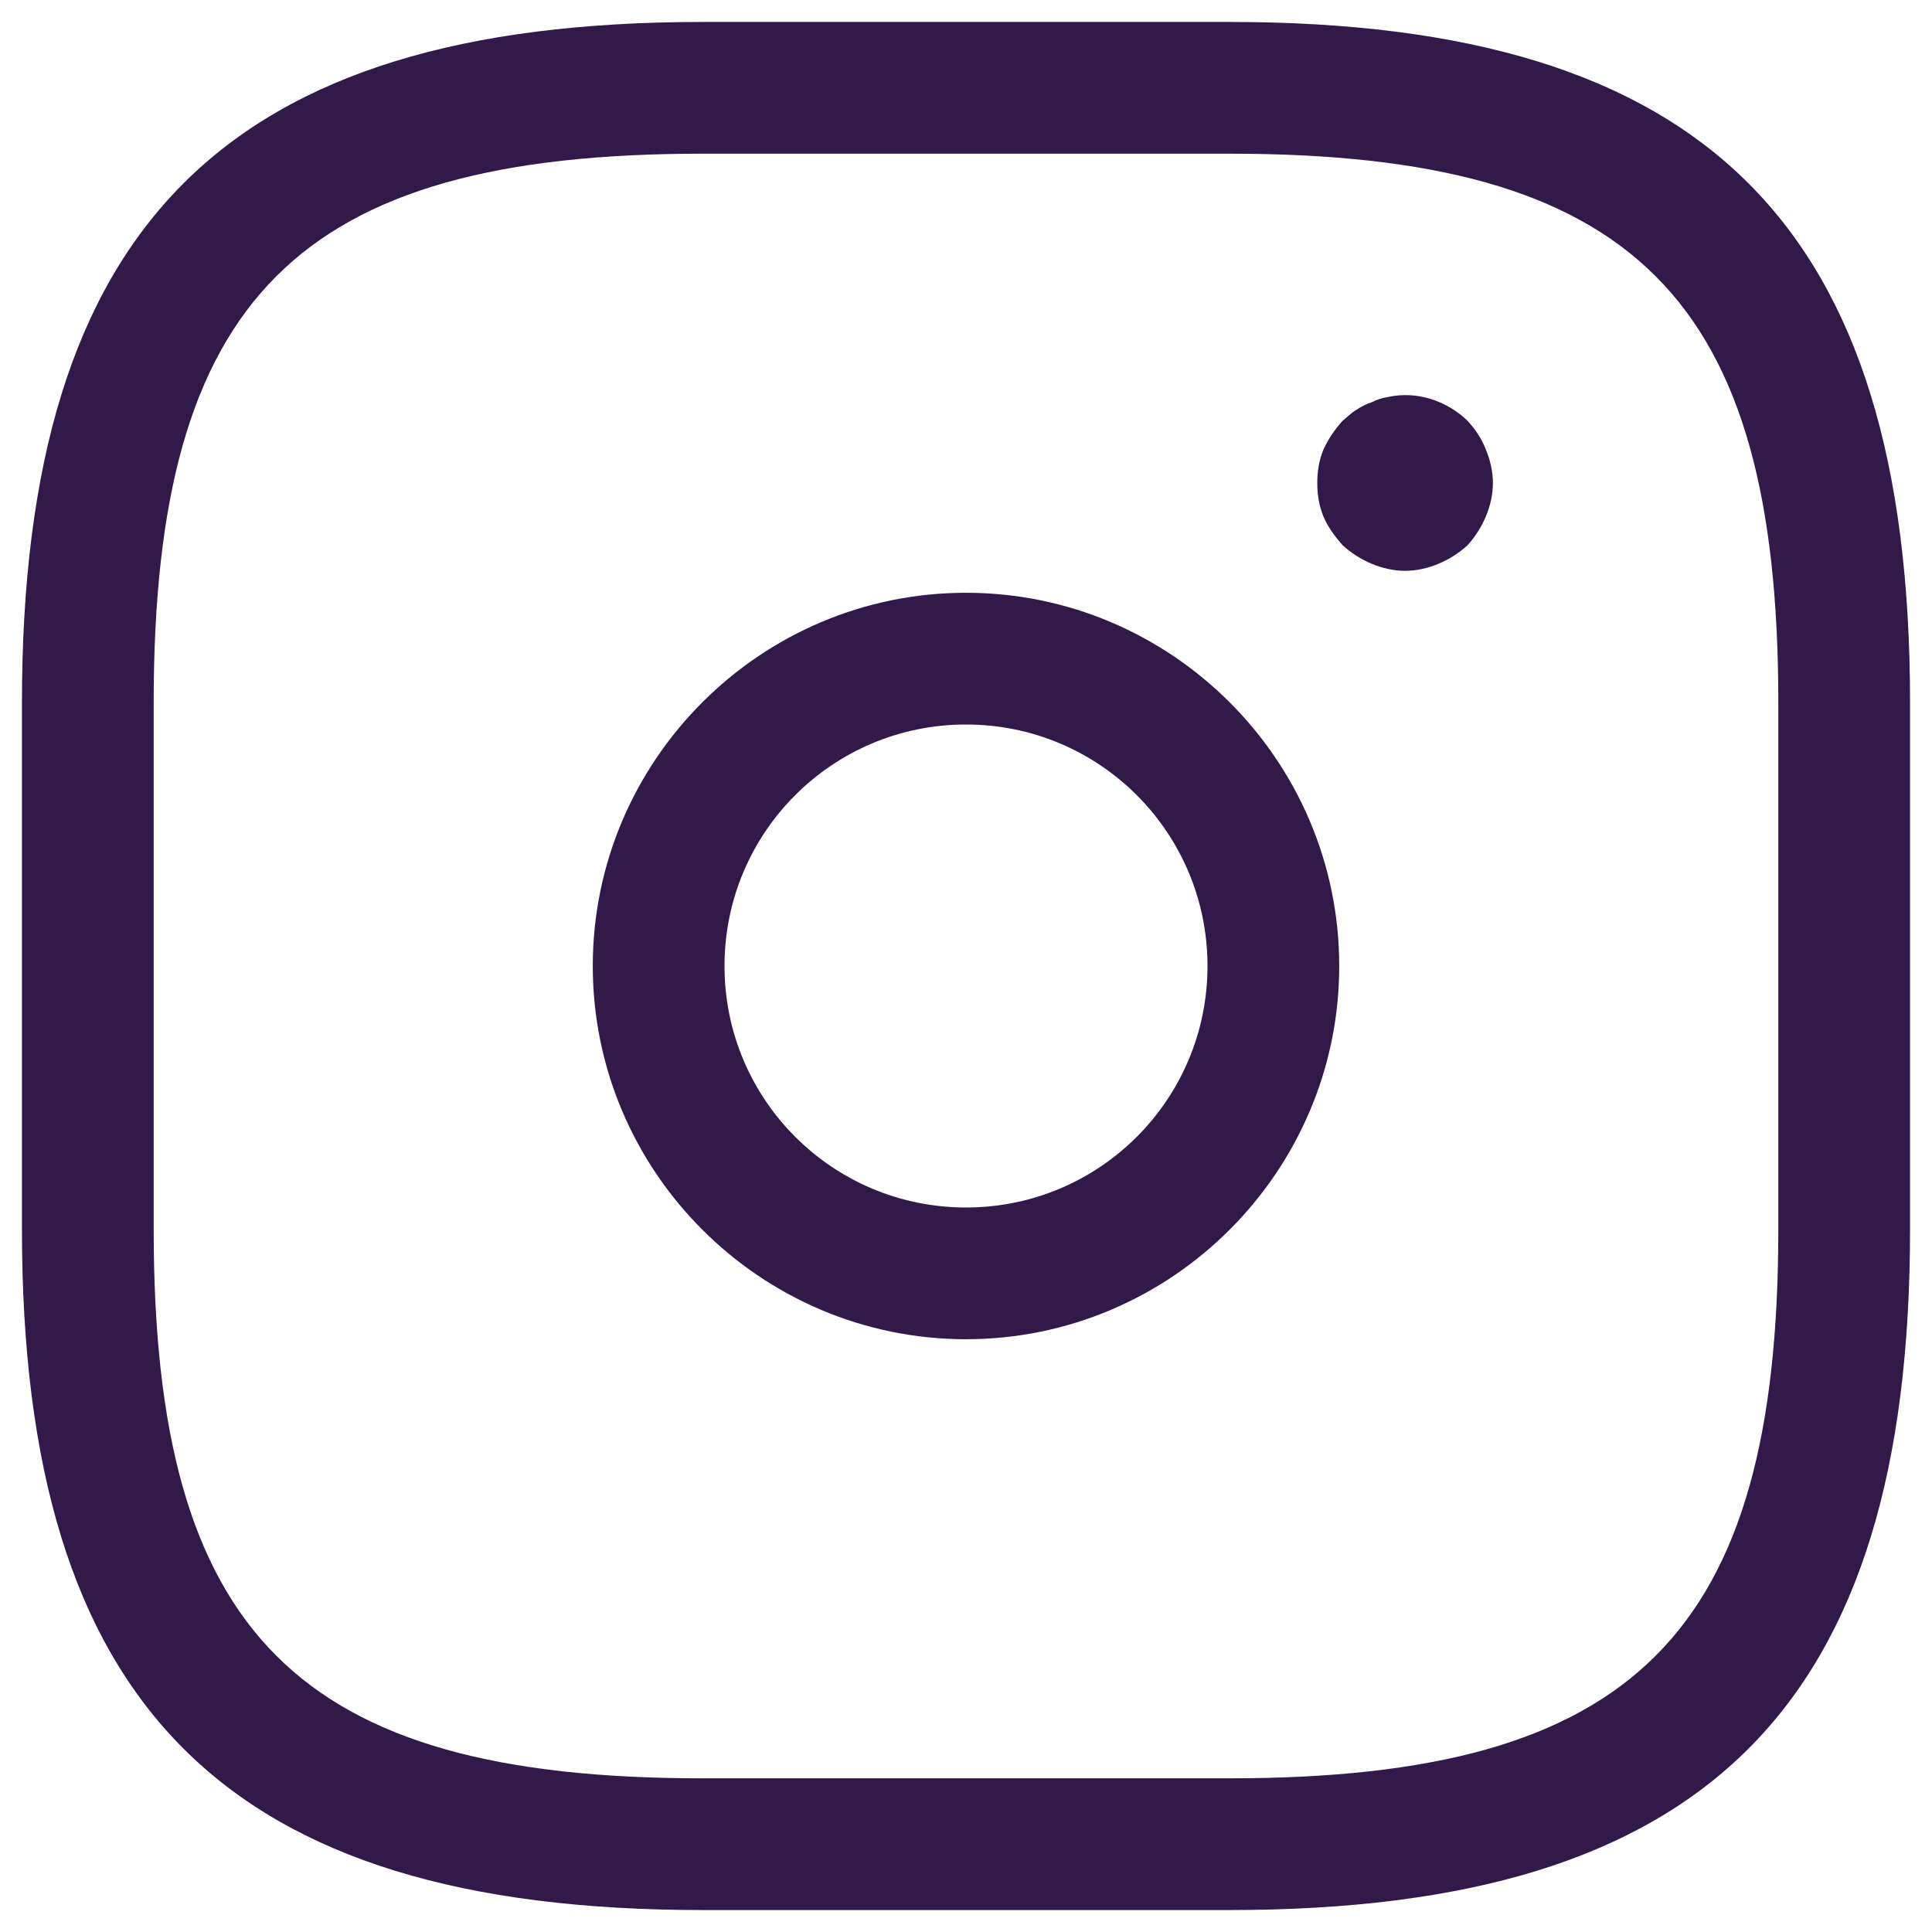 <?xml version="1.0" encoding="UTF-8"?>
<svg width="22px" height="22px" viewBox="0 0 22 22" version="1.1" xmlns="http://www.w3.org/2000/svg" xmlns:xlink="http://www.w3.org/1999/xlink">
    <title>instagram</title>
    <g id="Page-1" stroke="none" stroke-width="1" fill="none" fill-rule="evenodd">
        <g id="Artboard" transform="translate(-200, -469)" fill="#31194A" fill-rule="nonzero">
            <g id="instagram" transform="translate(200, 469)">
                <path d="M14,21.75 L8,21.75 C2.57,21.75 0.25,19.43 0.25,14 L0.25,8 C0.25,2.57 2.57,0.25 8,0.25 L14,0.25 C19.43,0.25 21.75,2.57 21.75,8 L21.75,14 C21.75,19.43 19.43,21.75 14,21.75 Z M8,1.75 C3.39,1.75 1.75,3.39 1.75,8 L1.75,14 C1.75,18.61 3.39,20.25 8,20.25 L14,20.25 C18.61,20.25 20.25,18.61 20.25,14 L20.25,8 C20.25,3.39 18.61,1.75 14,1.75 L8,1.75 Z" id="Shape"></path>
                <path d="M11,15.25 C8.66,15.25 6.75,13.34 6.75,11 C6.75,8.66 8.66,6.75 11,6.75 C13.34,6.75 15.25,8.66 15.25,11 C15.25,13.34 13.34,15.25 11,15.25 Z M11,8.25 C9.48,8.25 8.25,9.48 8.25,11 C8.25,12.52 9.48,13.75 11,13.75 C12.52,13.75 13.75,12.52 13.75,11 C13.75,9.48 12.52,8.25 11,8.25 Z" id="Shape"></path>
                <path d="M16,6.5 C15.87,6.5 15.74,6.47 15.62,6.42 C15.5,6.37 15.39,6.3 15.29,6.21 C15.2,6.11 15.12,6 15.07,5.88 C15.02,5.76 15,5.63 15,5.5 C15,5.37 15.02,5.24 15.07,5.12 C15.13,4.99 15.2,4.89 15.29,4.79 C15.34,4.75 15.39,4.7 15.44,4.67 C15.5,4.63 15.56,4.6 15.62,4.58 C15.68,4.55 15.74,4.53 15.81,4.52 C16.13,4.45 16.47,4.56 16.71,4.79 C16.8,4.89 16.87,4.99 16.92,5.12 C16.97,5.24 17,5.37 17,5.5 C17,5.63 16.97,5.76 16.92,5.88 C16.87,6 16.8,6.11 16.71,6.21 C16.61,6.3 16.5,6.37 16.38,6.42 C16.26,6.47 16.13,6.5 16,6.5 Z" id="Path"></path>
            </g>
        </g>
    </g>
</svg>